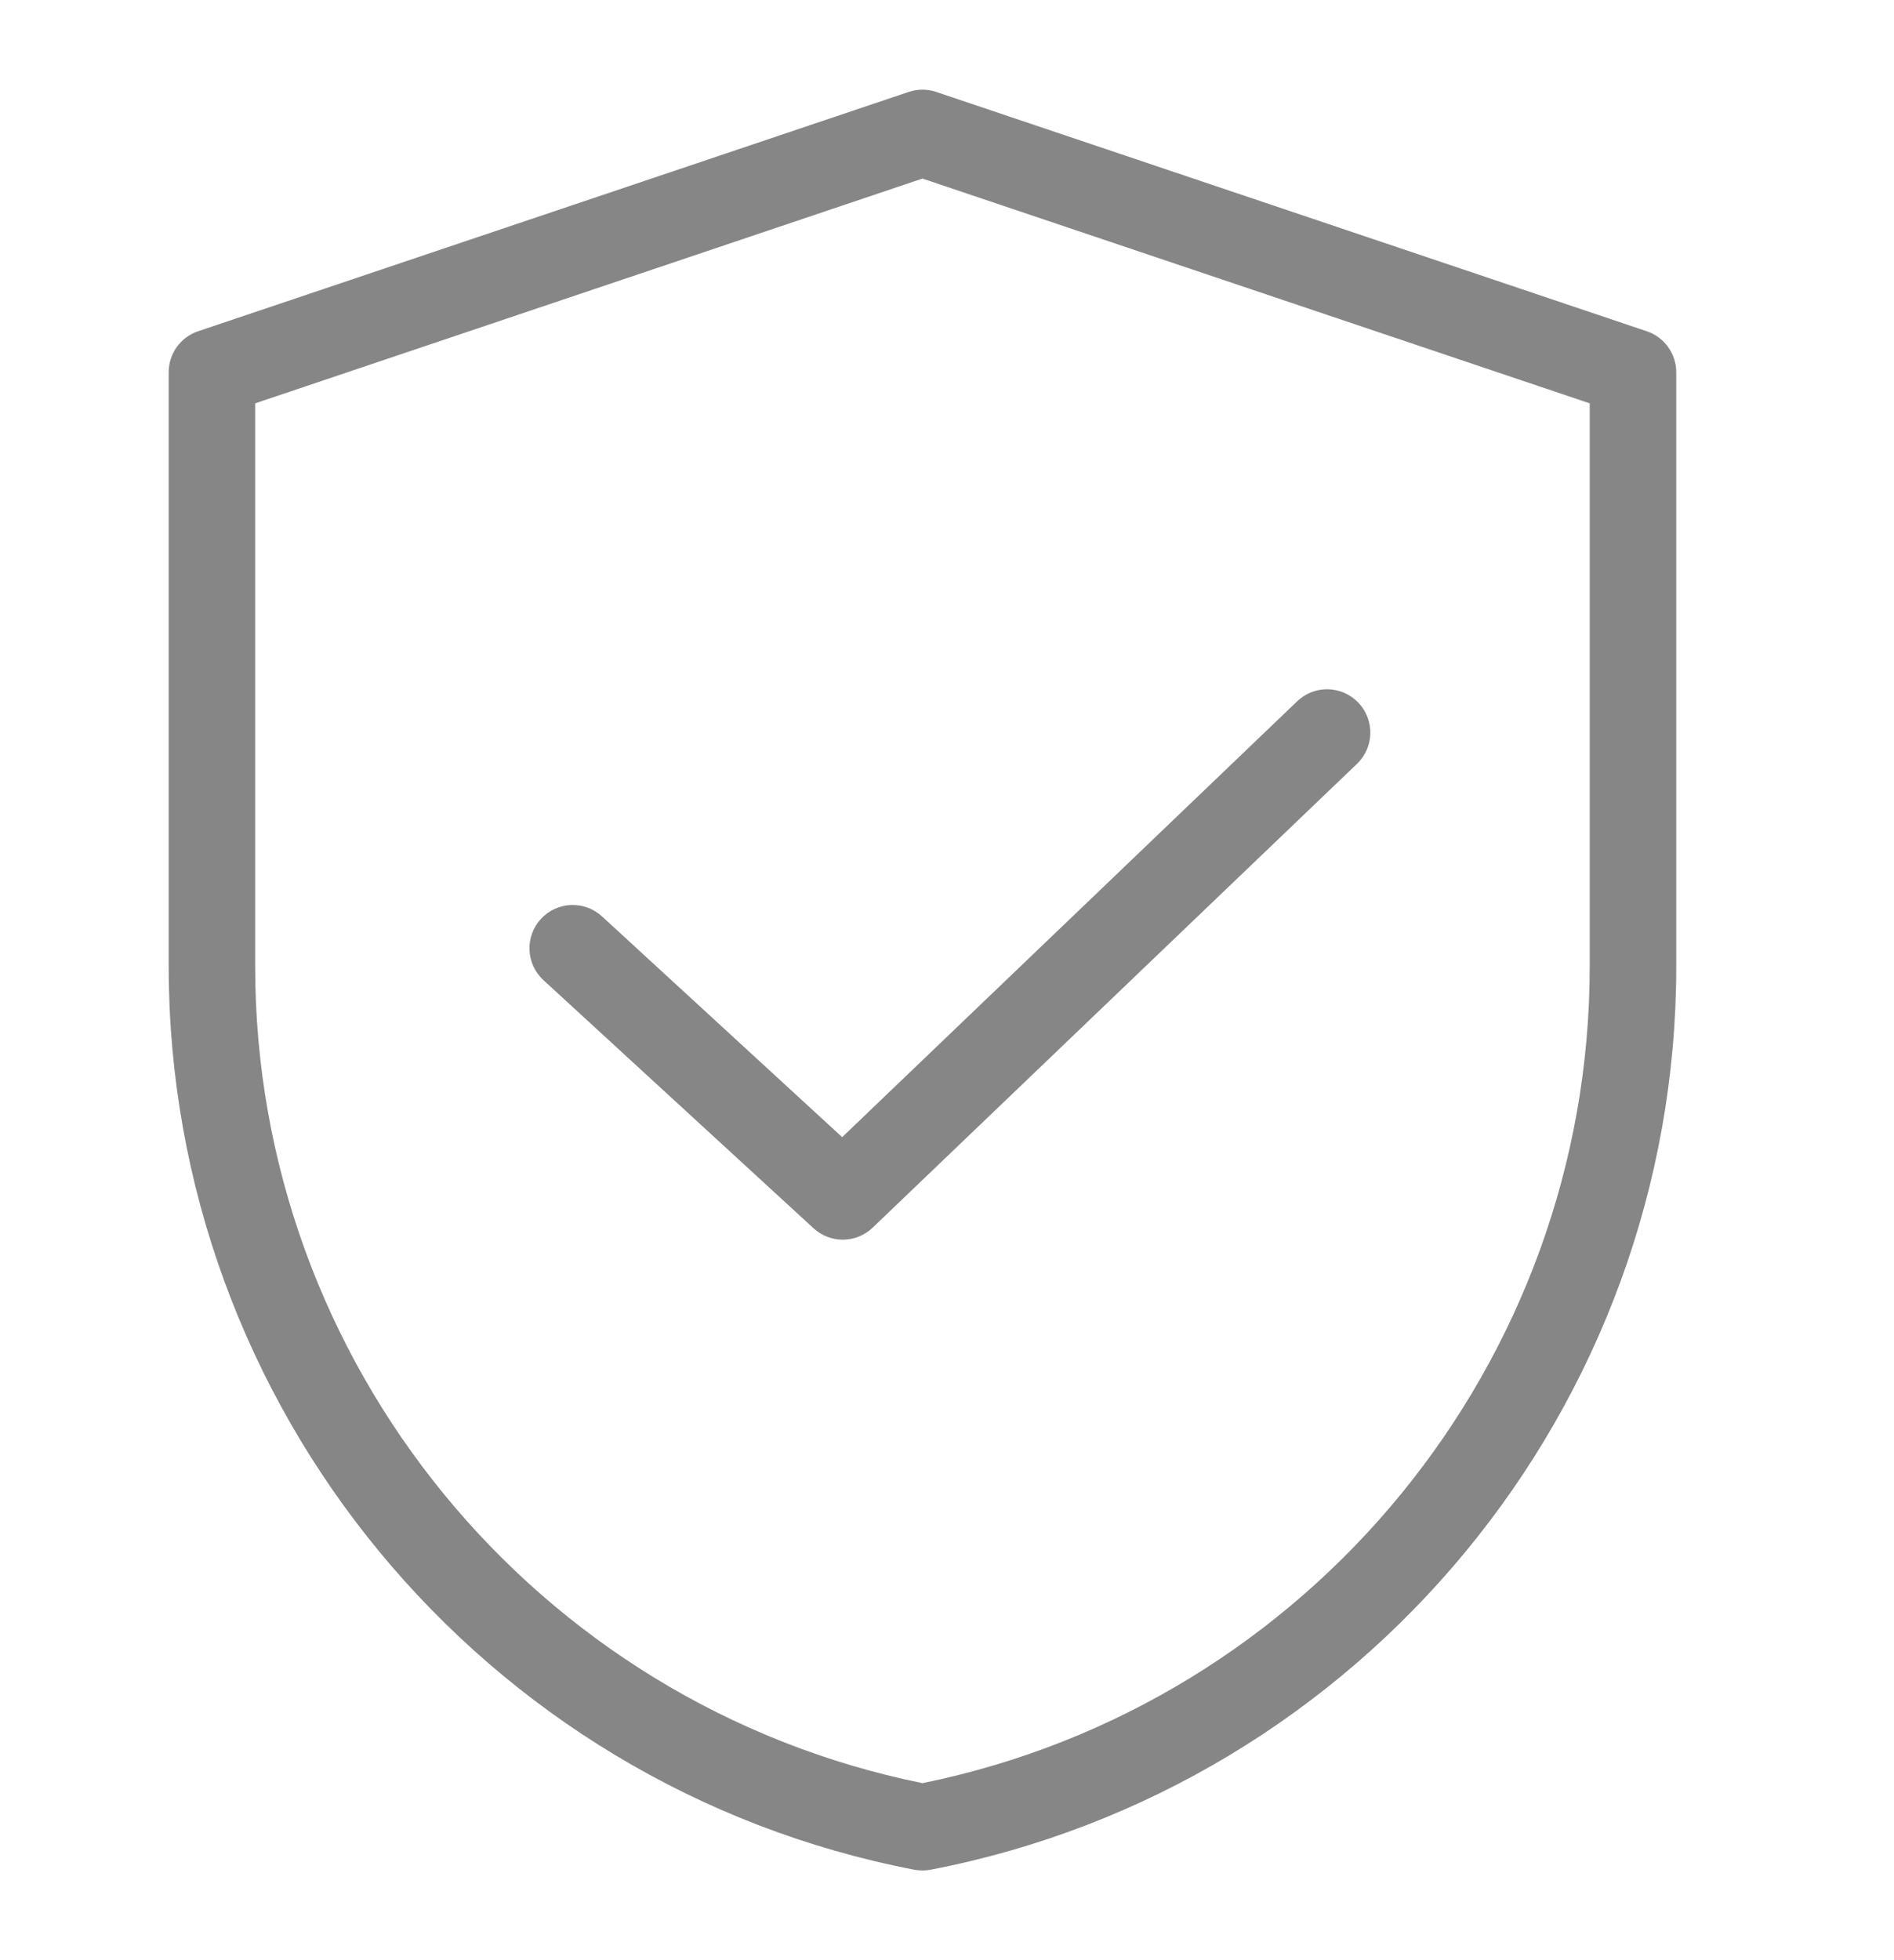 <svg width="29" height="30" viewBox="0 0 29 30" fill="none" xmlns="http://www.w3.org/2000/svg">
<path d="M25.215 5.07L14.335 1.407C14.198 1.361 14.05 1.361 13.913 1.407L3.033 5.07C2.902 5.114 2.788 5.198 2.707 5.311C2.626 5.424 2.583 5.559 2.583 5.697V14.791C2.583 21.526 7.384 27.34 13.999 28.616C14.082 28.631 14.166 28.631 14.249 28.616C20.864 27.34 25.666 21.526 25.666 14.791V5.697C25.666 5.559 25.622 5.424 25.541 5.311C25.46 5.198 25.346 5.114 25.215 5.07ZM24.341 14.791C24.341 20.851 20.052 26.087 14.124 27.291C8.196 26.087 3.907 20.851 3.907 14.791V6.173L14.124 2.733L24.341 6.173V14.791ZM12.895 17.404L19.862 10.733C20.126 10.48 20.545 10.489 20.798 10.754C21.051 11.018 21.042 11.437 20.778 11.69L13.362 18.789C13.239 18.907 13.075 18.973 12.904 18.973C12.739 18.973 12.579 18.911 12.457 18.799L8.321 15.001C8.052 14.754 8.034 14.335 8.281 14.065C8.529 13.796 8.947 13.778 9.217 14.025L12.895 17.404Z" fill="#868686"/>
</svg>
